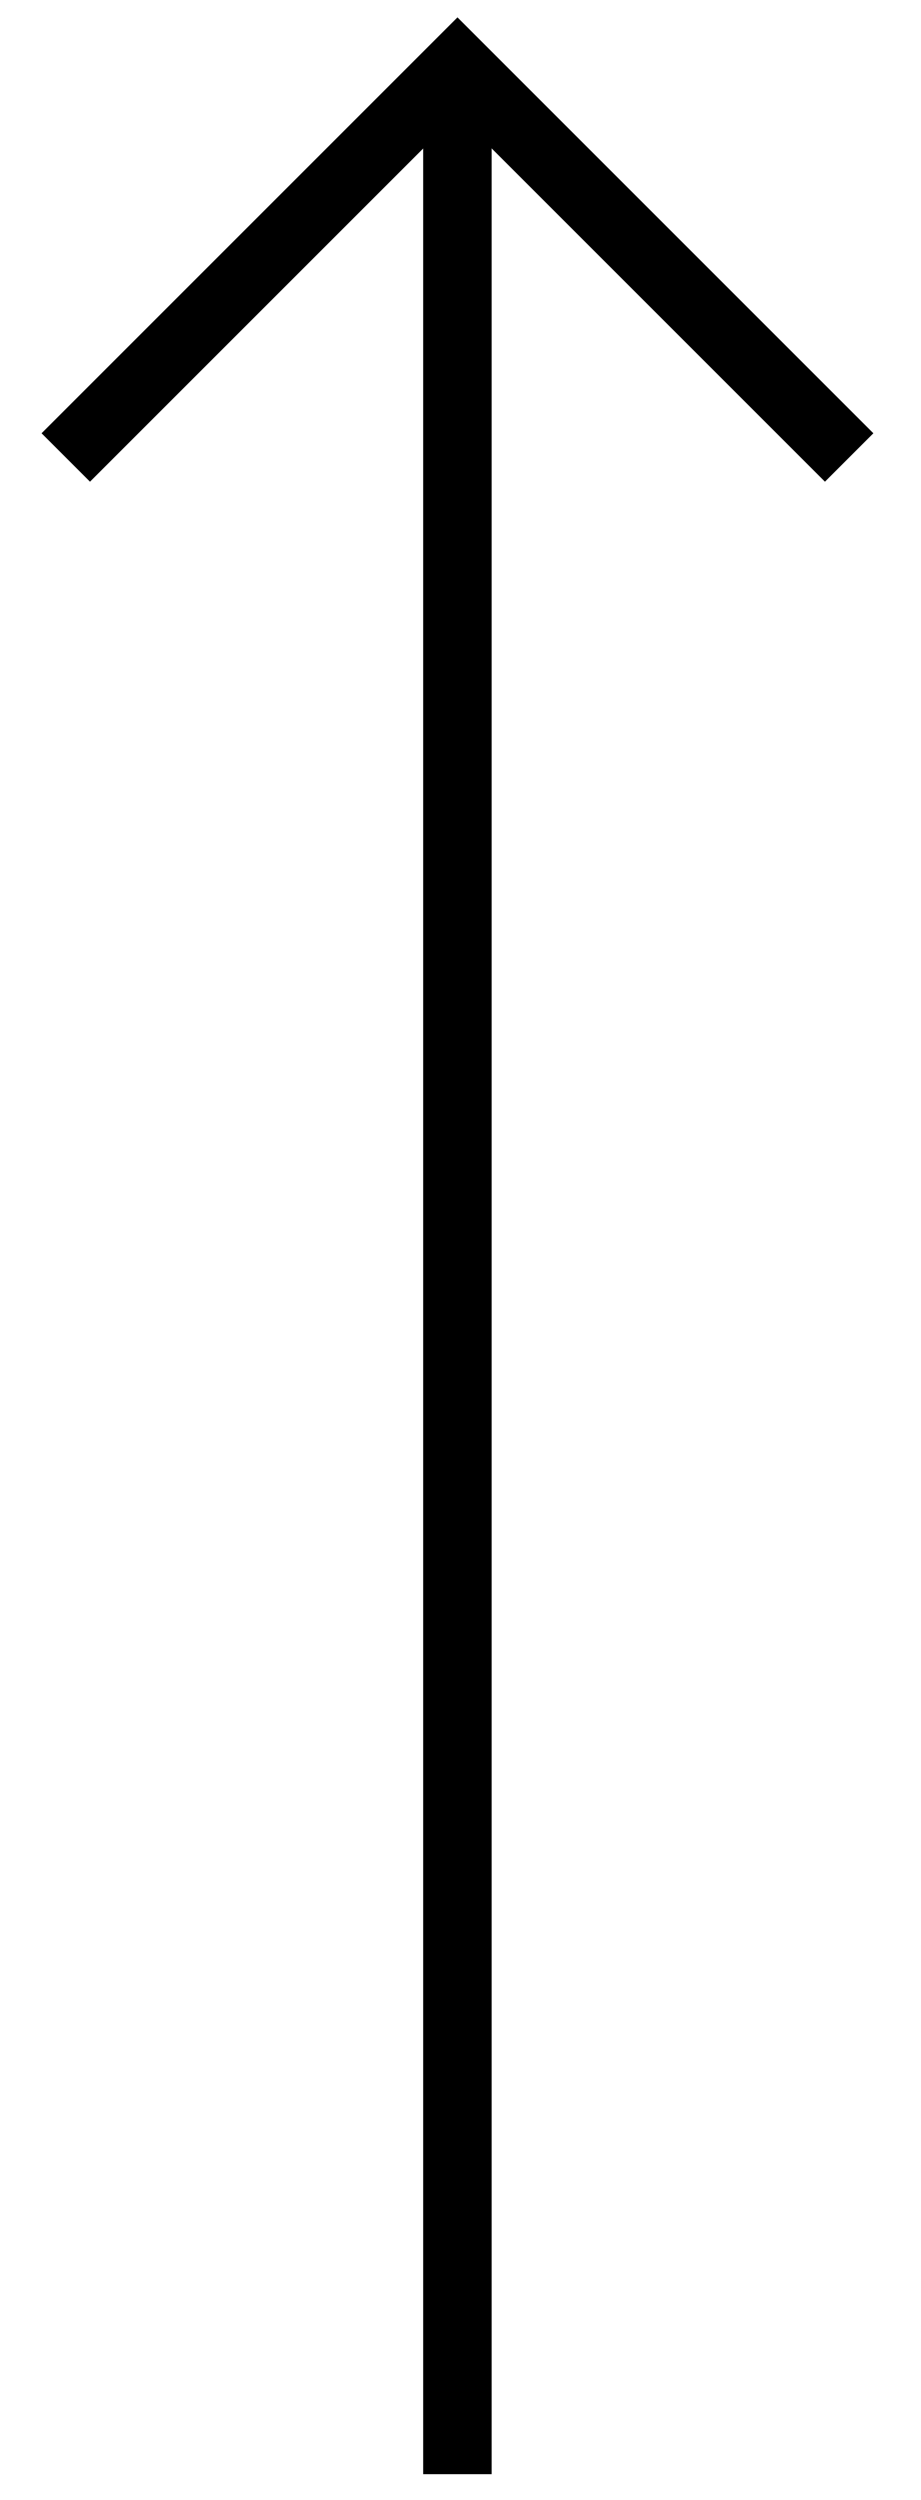 <svg width="14" height="38" viewBox="0 0 14 38" fill="none" xmlns="http://www.w3.org/2000/svg">
<path d="M1 6.954L6.954 1L12.908 6.954" stroke="black" stroke-width="1.041" stroke-miterlimit="10"/>
<path d="M6.953 37.609V1" stroke="black" stroke-width="1.041" stroke-miterlimit="10"/>
</svg>
